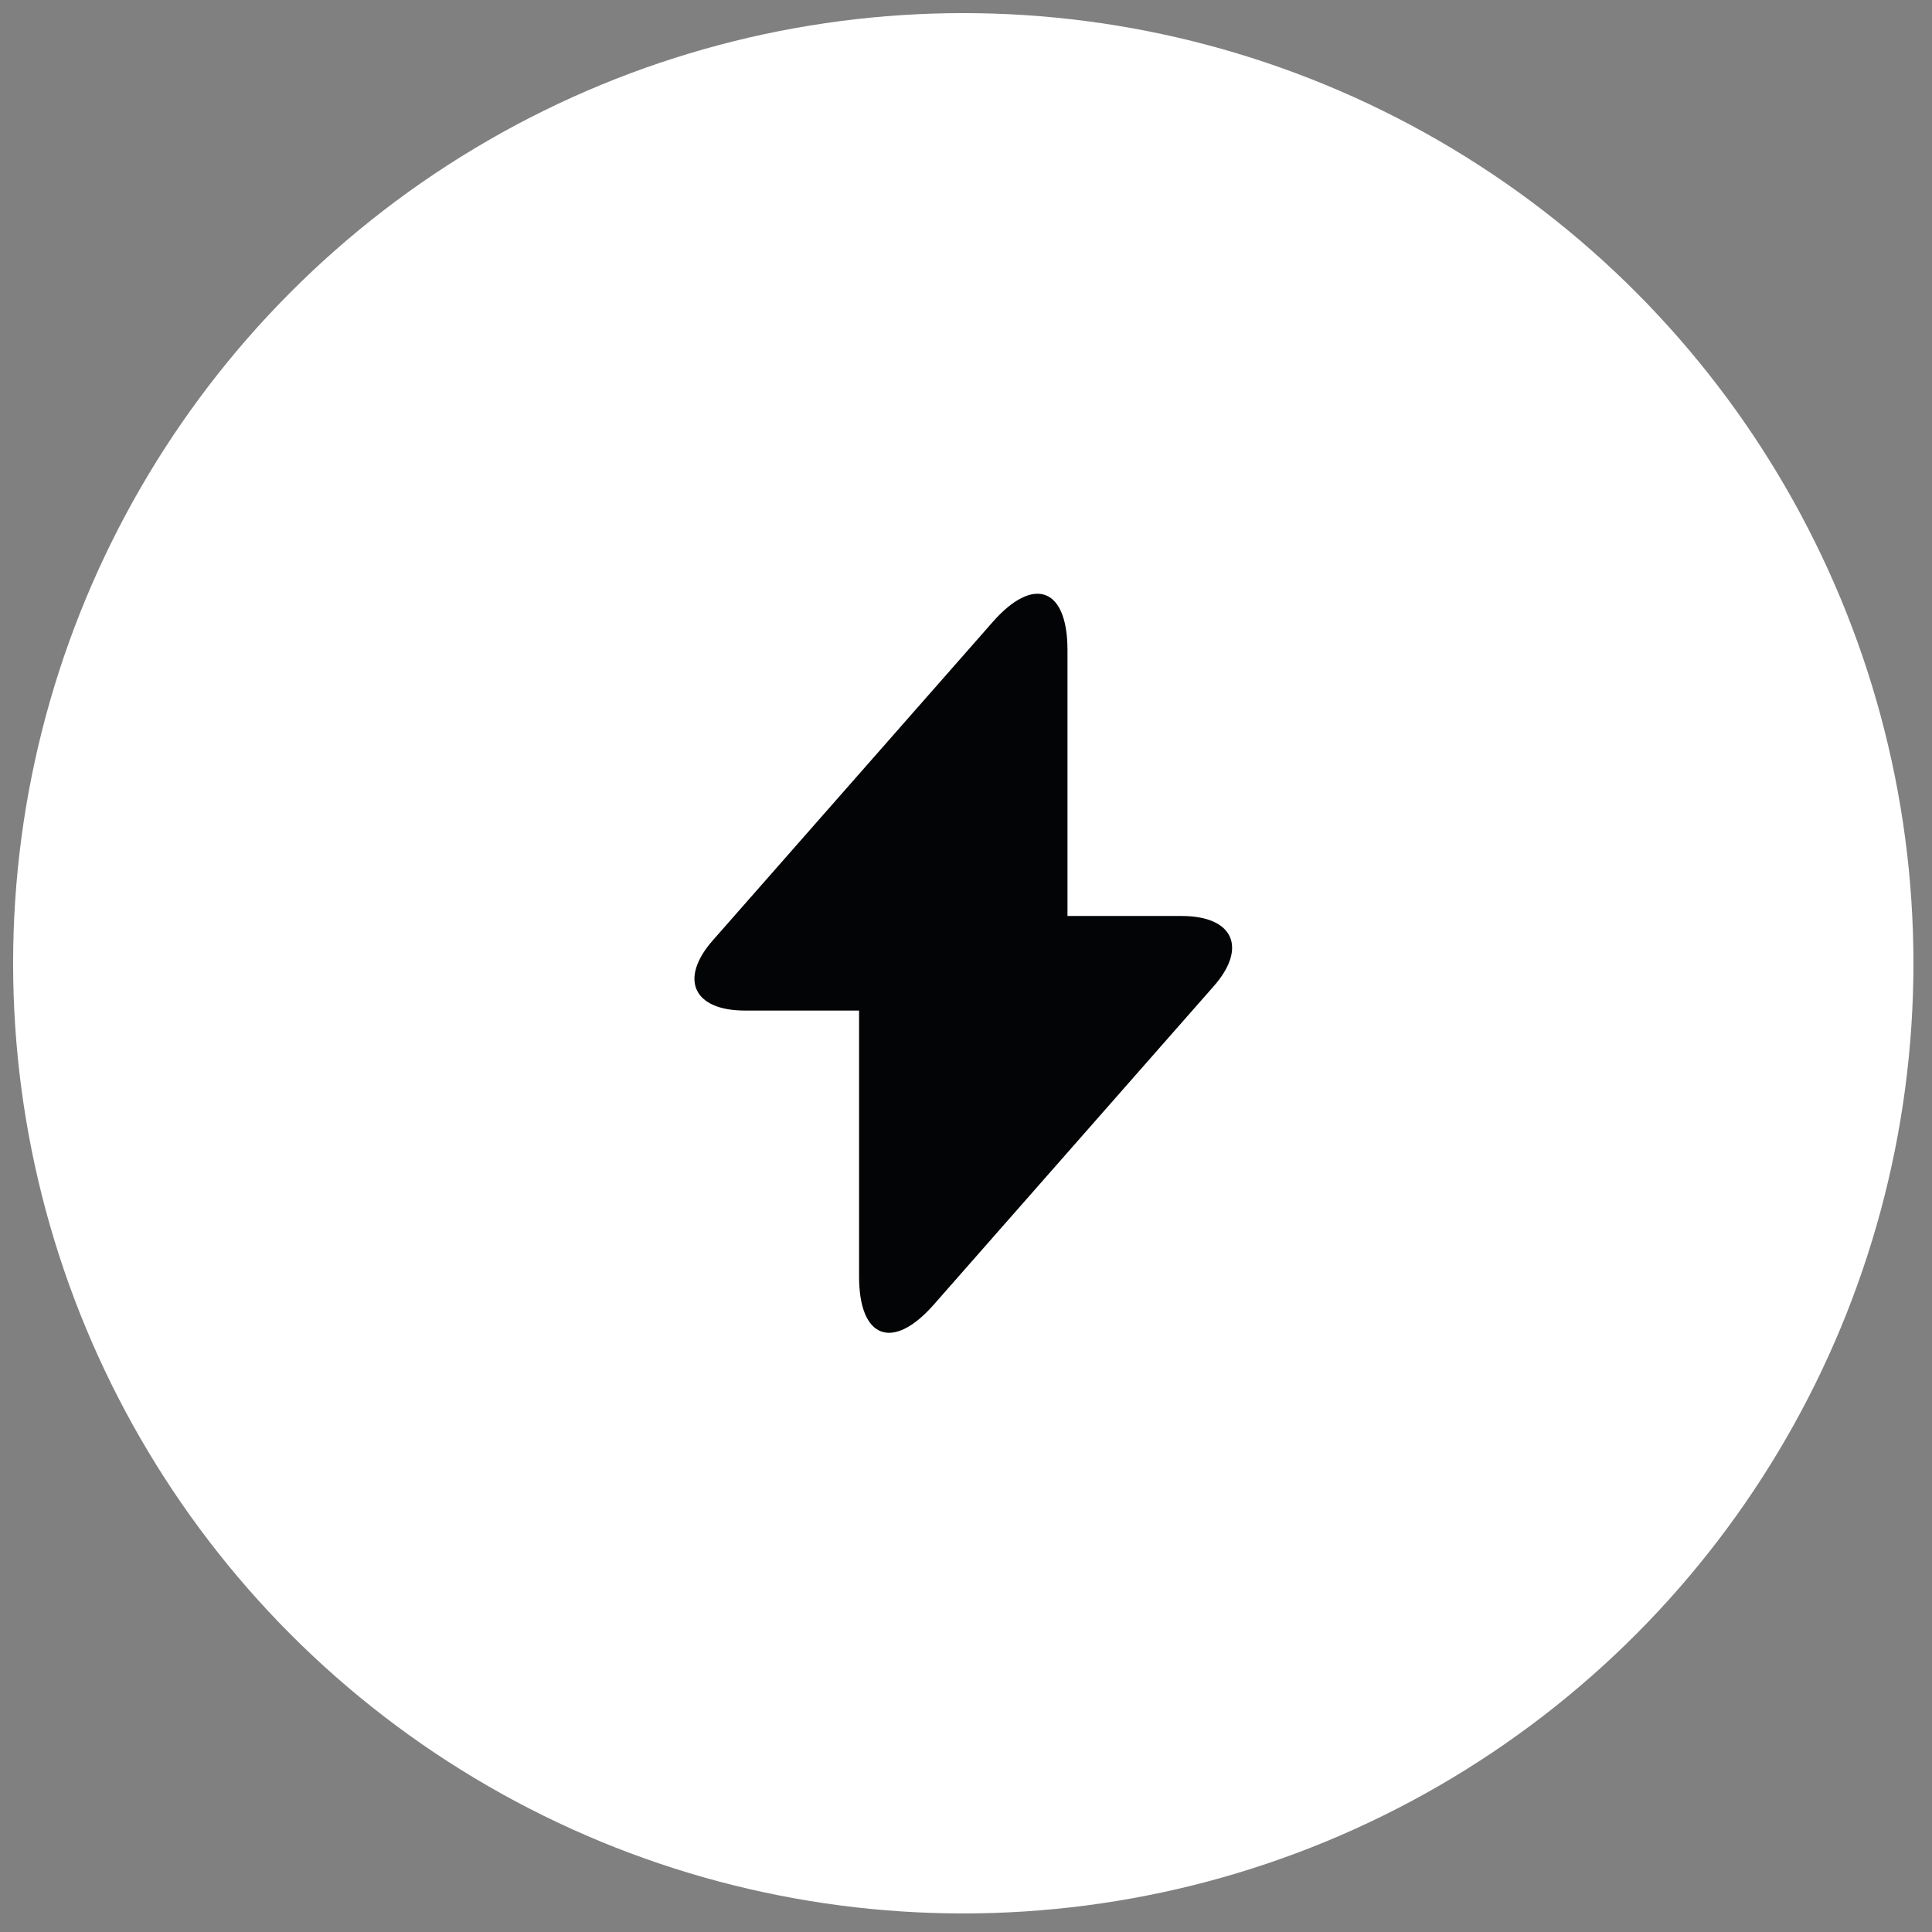 <svg width="61" height="61" viewBox="0 0 61 61" fill="none" xmlns="http://www.w3.org/2000/svg">
<rect x="0" y="0" width="61" height="61" fill="#808080" stroke="none"/>
<g clip-path="url(#clip0_1_631)">
<circle cx="30.414" cy="30.414" r="30" fill="white"/>
<path d="M37.309 28.921H33.704V20.521C33.704 18.561 32.642 18.164 31.347 19.634L30.414 20.696L22.516 29.679C21.431 30.904 21.886 31.907 23.519 31.907H27.124V40.307C27.124 42.267 28.186 42.664 29.481 41.194L30.414 40.132L38.312 31.149C39.397 29.924 38.942 28.921 37.309 28.921Z" fill="#030405"/>
</g>
<defs>
<clipPath id="clip0_1_631">
<rect width="60" height="60" fill="white" transform="translate(0.414 0.414)"/>
</clipPath>
</defs>
</svg>
